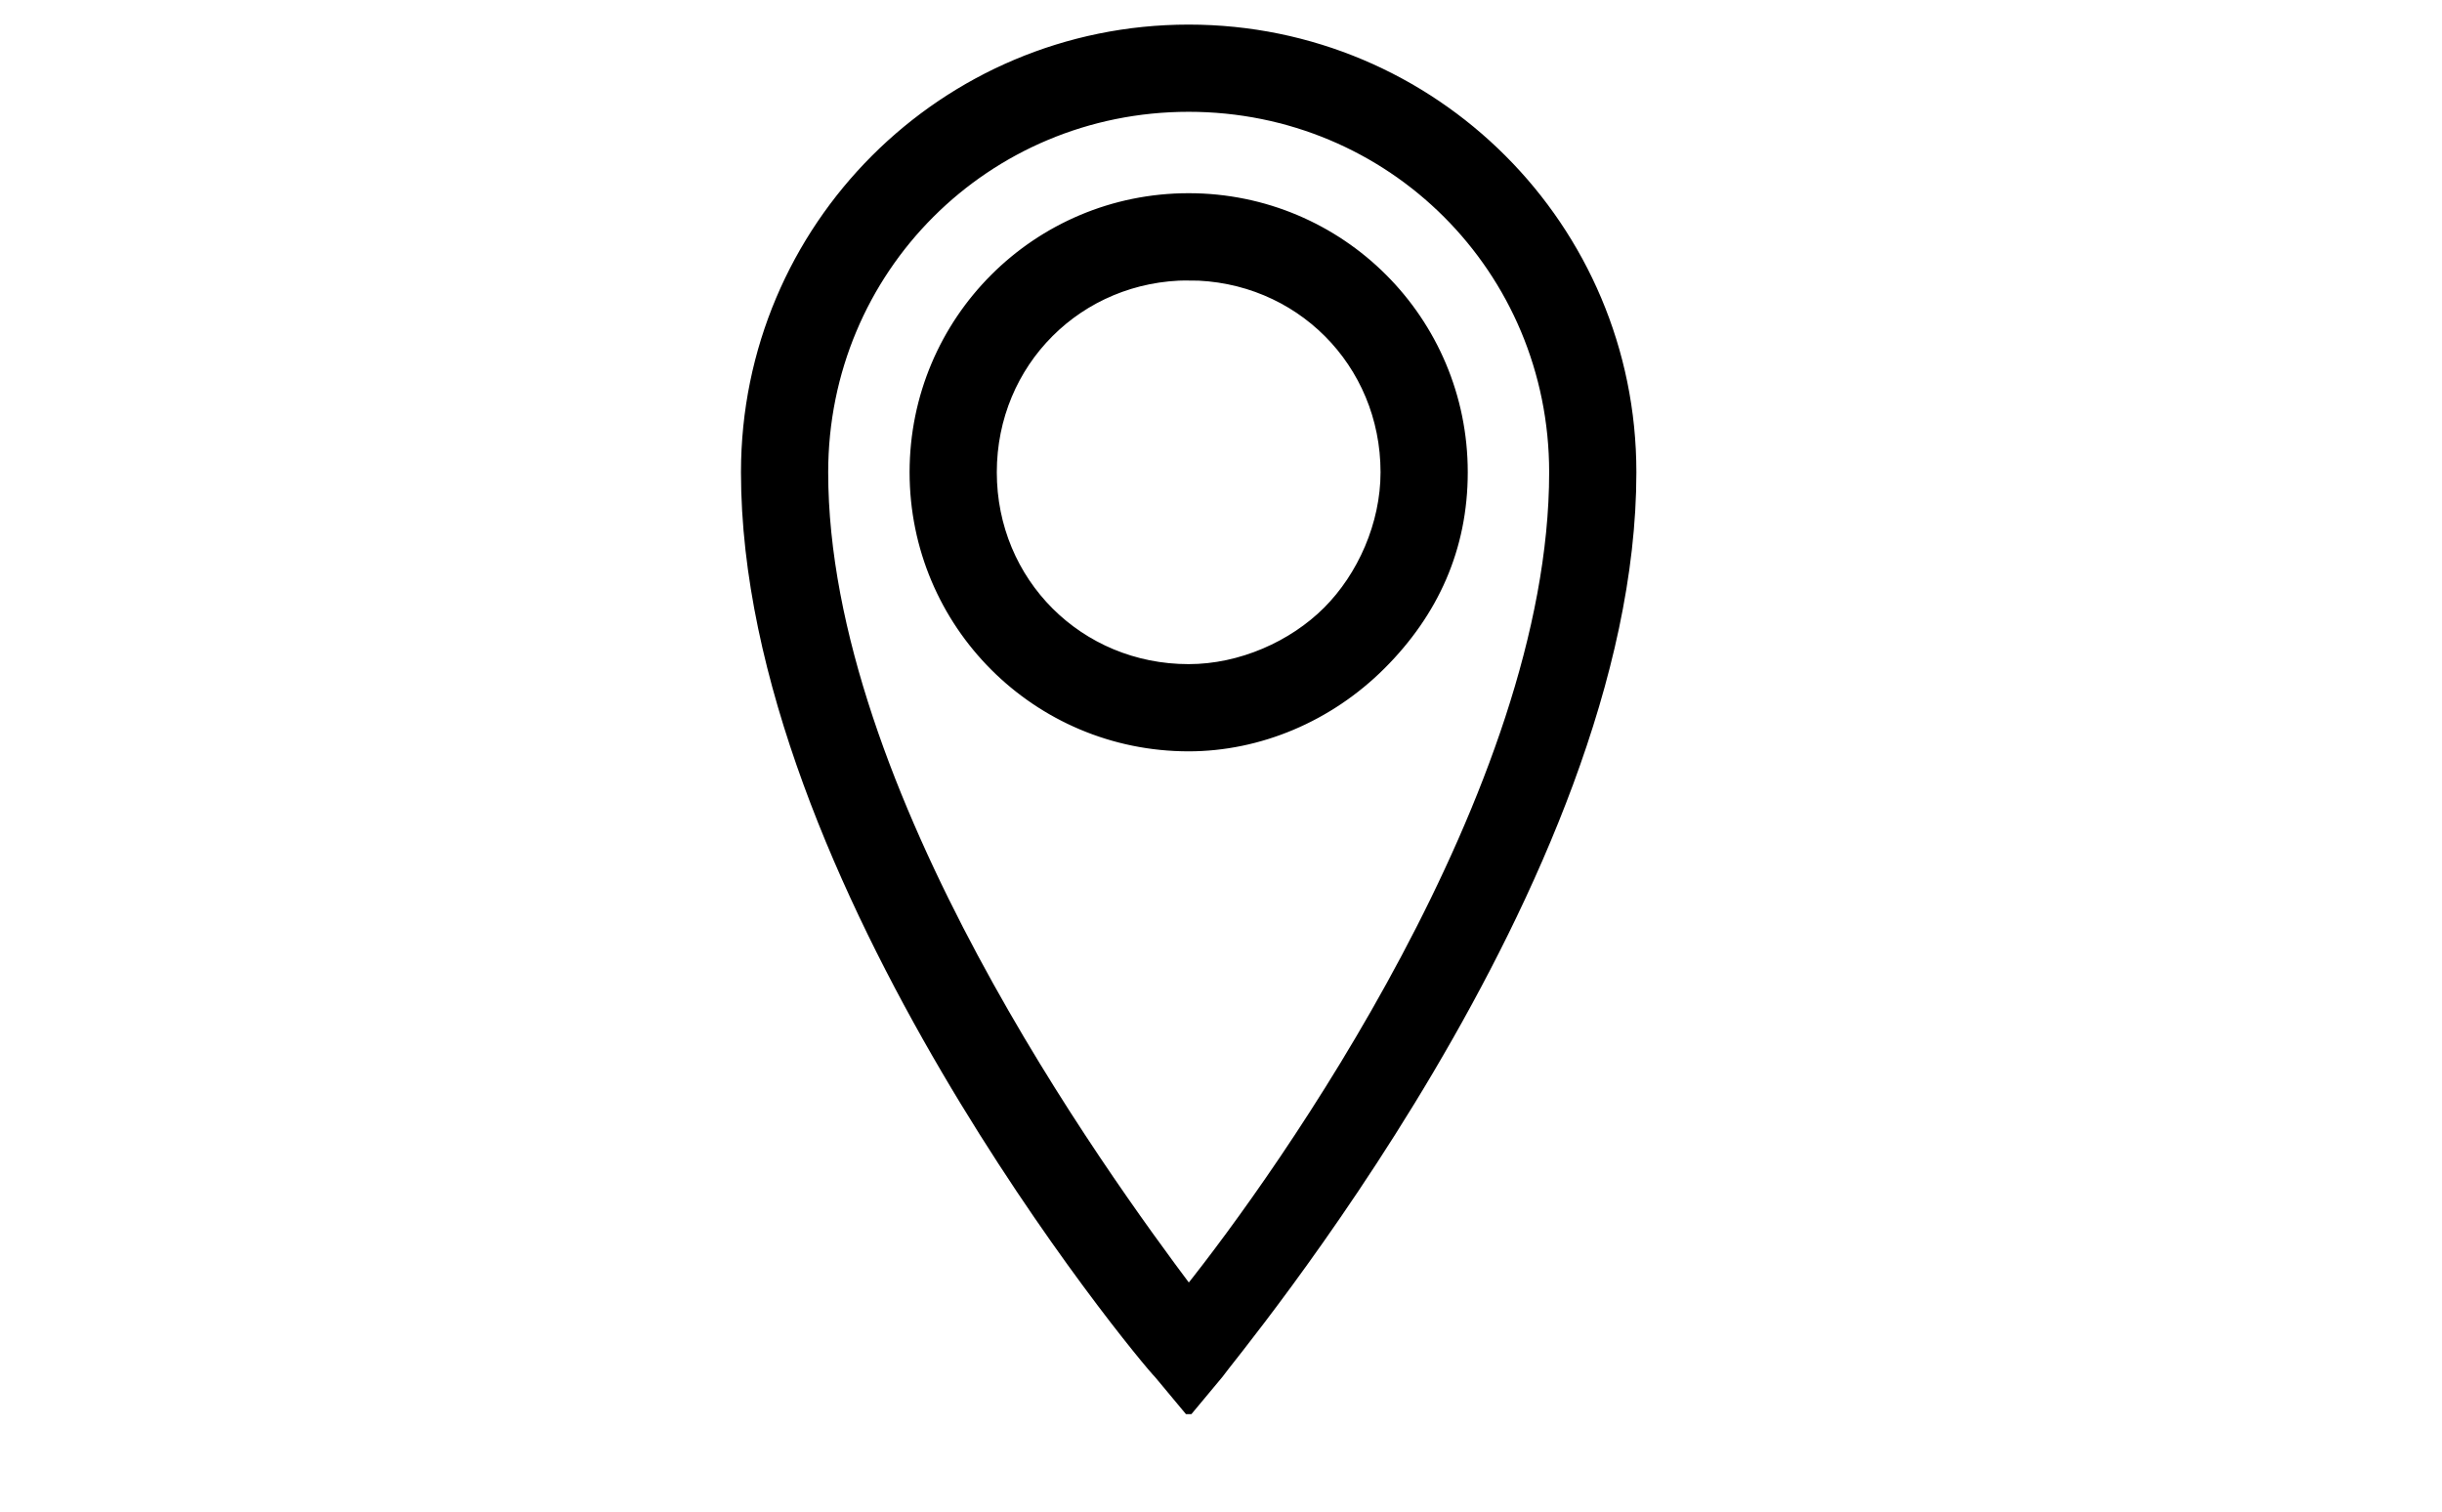 <svg xmlns="http://www.w3.org/2000/svg" viewBox="0 0 42 26"><path stroke="#000" stroke-width=".2" d="M20.444 24.223l-.5-.6c-.3-.3-7.1-8.5-7.1-15.5 0-4.2 3.4-7.6 7.6-7.6h0c4.2 0 7.6 3.4 7.6 7.6 0 7-6.9 15.2-7.1 15.5l-.5.6zm0-22.4c-3.5 0-6.3 2.8-6.3 6.3 0 5.5 4.8 12.1 6.3 14.1 1.6-2 6.3-8.6 6.3-14.1 0-3.5-2.8-6.3-6.3-6.3h0zm0 11h0c-2.6 0-4.7-2.1-4.7-4.7s2.1-4.7 4.7-4.7 4.7 2.1 4.7 4.7c0 1.3-.5 2.4-1.4 3.3-.9.9-2.1 1.4-3.3 1.4zm0-8.1c-1.9 0-3.4 1.5-3.4 3.4s1.5 3.4 3.4 3.4c.9 0 1.8-.4 2.4-1s1-1.5 1-2.4c0-1.9-1.5-3.4-3.4-3.4z"/></svg>